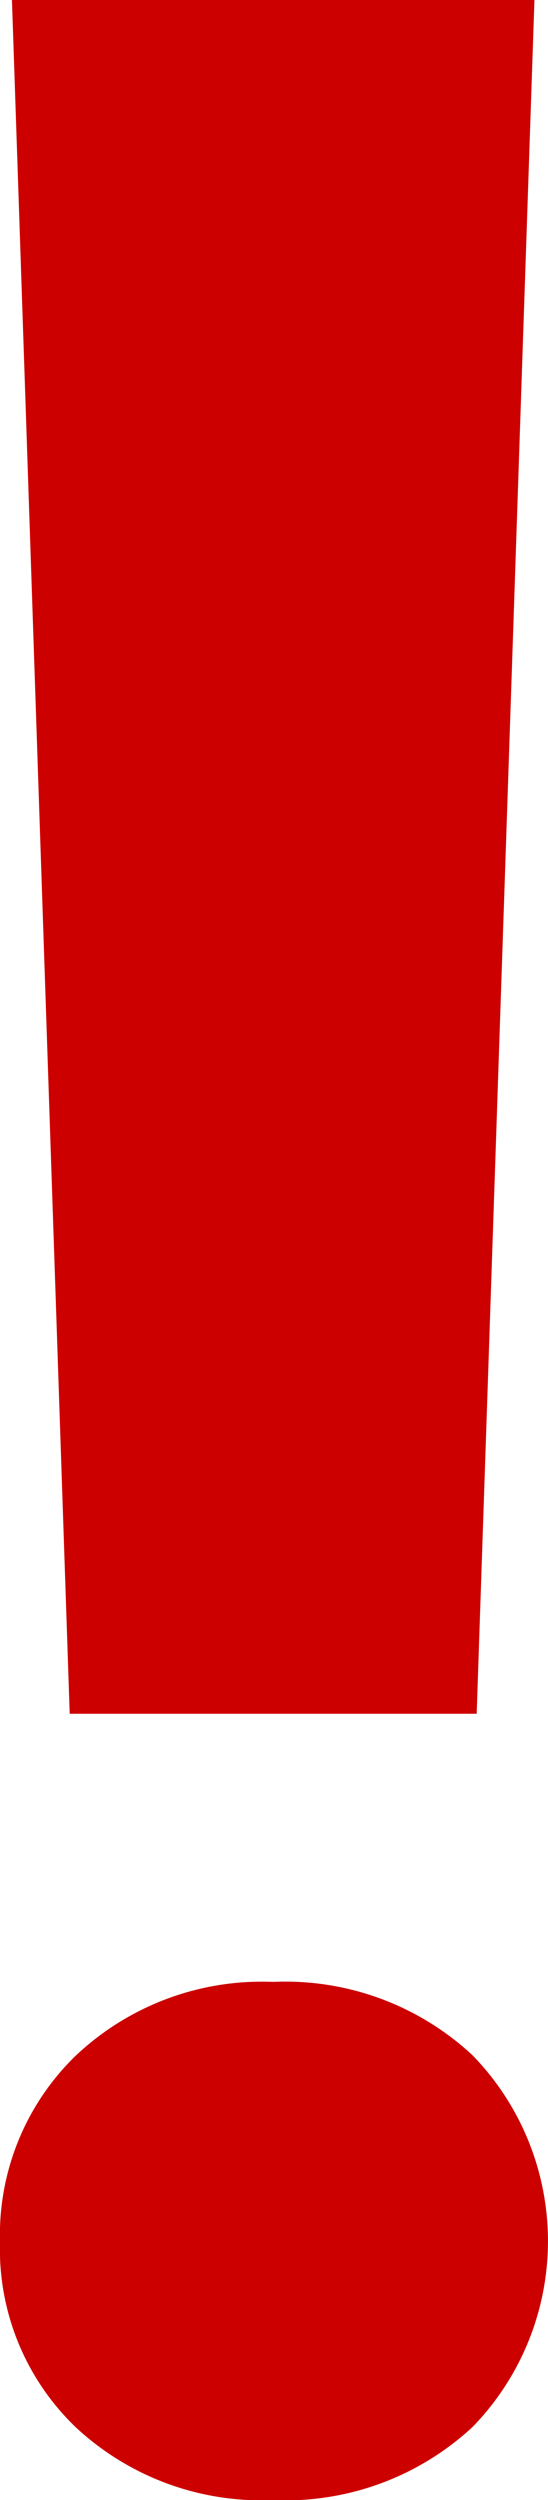 <svg xmlns="http://www.w3.org/2000/svg" viewBox="0 0 16.98 77.39"><defs><style>.cls-1{fill:#cd0000;fill-rule:evenodd;}</style></defs><title>icon_exclamation</title><g id="Layer_2" data-name="Layer 2"><g id="Layer_1-2" data-name="Layer 1"><path class="cls-1" d="M16.56,0H.37L2.16,53.05H14.77ZM2.34,63.64A7.73,7.73,0,0,0,0,69.4a7.64,7.64,0,0,0,2.34,5.73,8.43,8.43,0,0,0,6.12,2.26,8.51,8.51,0,0,0,6.18-2.26,8.25,8.25,0,0,0,0-11.51,8.51,8.51,0,0,0-6.18-2.27A8.4,8.4,0,0,0,2.34,63.64Z"/></g></g></svg>